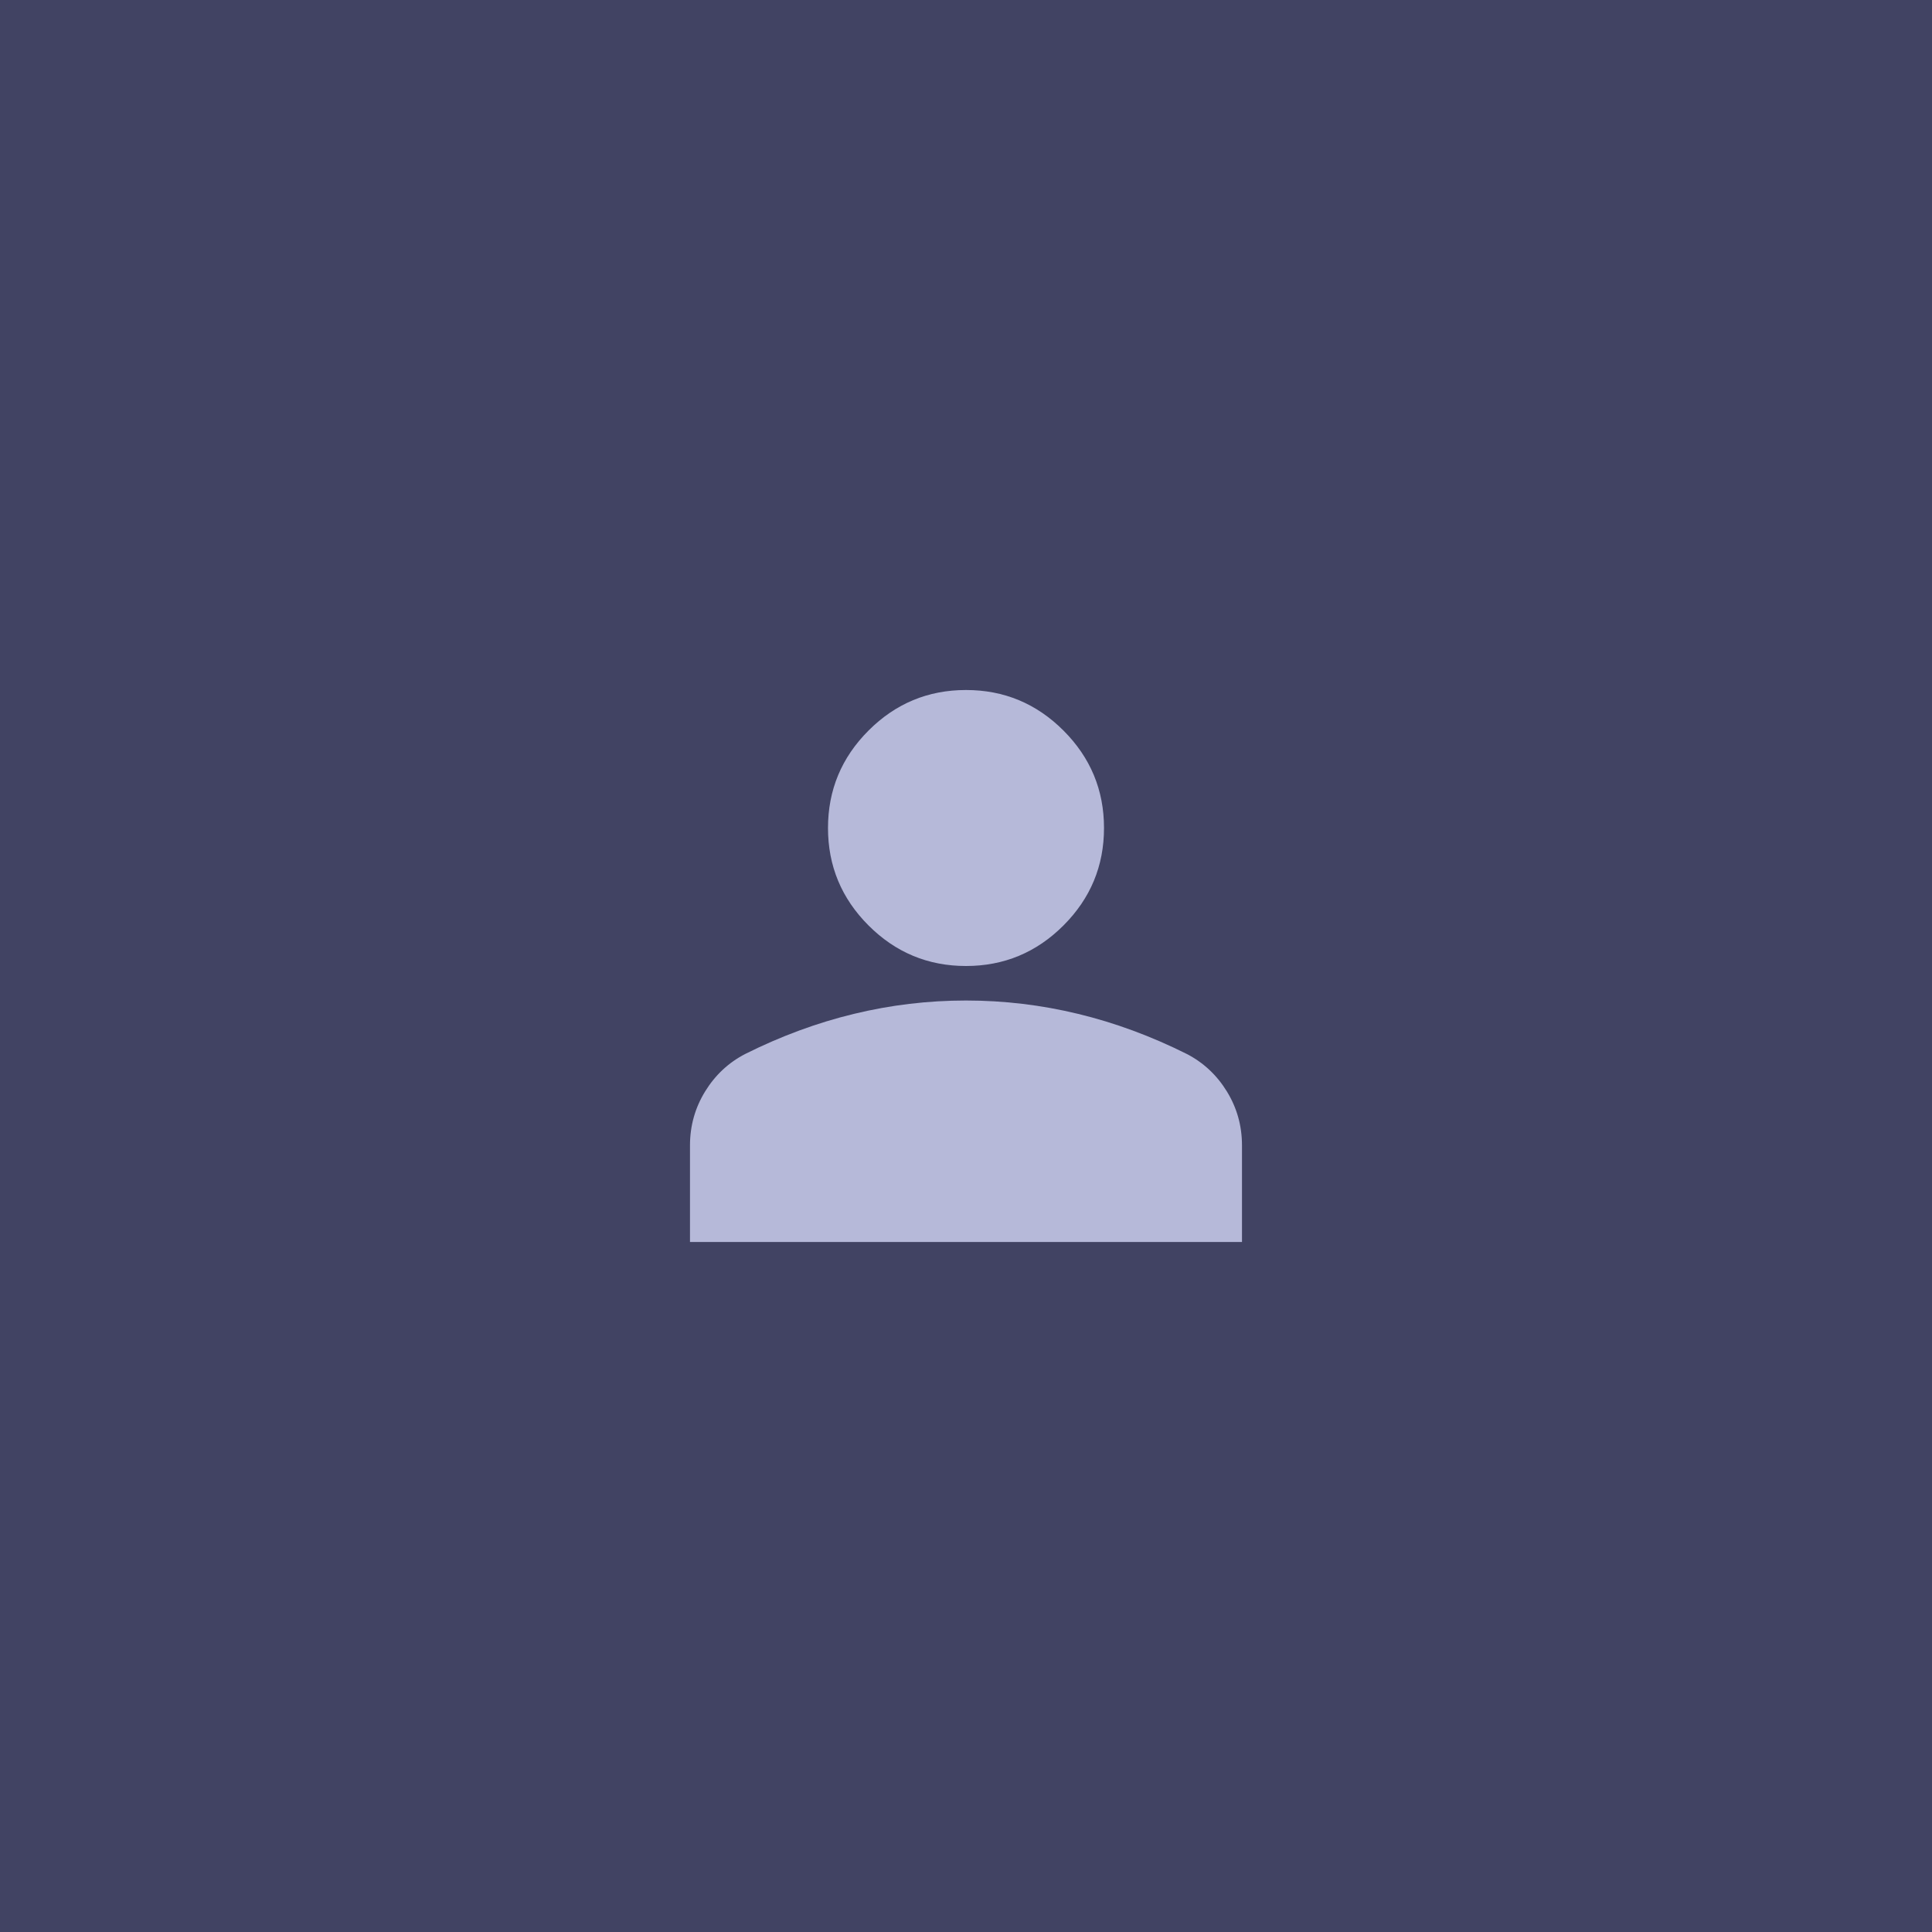 <svg width="88" height="88" viewBox="0 0 88 88" fill="none" xmlns="http://www.w3.org/2000/svg">
<rect width="88" height="88" fill="#414363"/>
<mask id="mask0_529_85" style="mask-type:alpha" maskUnits="userSpaceOnUse" x="25" y="25" width="38" height="38">
<rect x="25.143" y="25.143" width="37.714" height="37.714" fill="#D9D9D9"/>
</mask>
<g mask="url(#mask0_529_85)">
<path d="M44 44C42.271 44 40.792 43.385 39.561 42.154C38.33 40.923 37.714 39.443 37.714 37.714C37.714 35.986 38.33 34.506 39.561 33.275C40.792 32.044 42.271 31.429 44 31.429C45.728 31.429 47.208 32.044 48.439 33.275C49.67 34.506 50.286 35.986 50.286 37.714C50.286 39.443 49.67 40.923 48.439 42.154C47.208 43.385 45.728 44 44 44ZM31.428 56.572V52.172C31.428 51.281 31.658 50.463 32.116 49.716C32.574 48.97 33.183 48.4 33.943 48.007C35.567 47.195 37.217 46.586 38.893 46.181C40.569 45.775 42.271 45.572 44 45.572C45.728 45.572 47.431 45.775 49.107 46.181C50.783 46.586 52.433 47.195 54.057 48.007C54.817 48.4 55.426 48.97 55.884 49.716C56.342 50.463 56.571 51.281 56.571 52.172V56.572H31.428Z" fill="#B6B9D9"/>
</g>
</svg>

